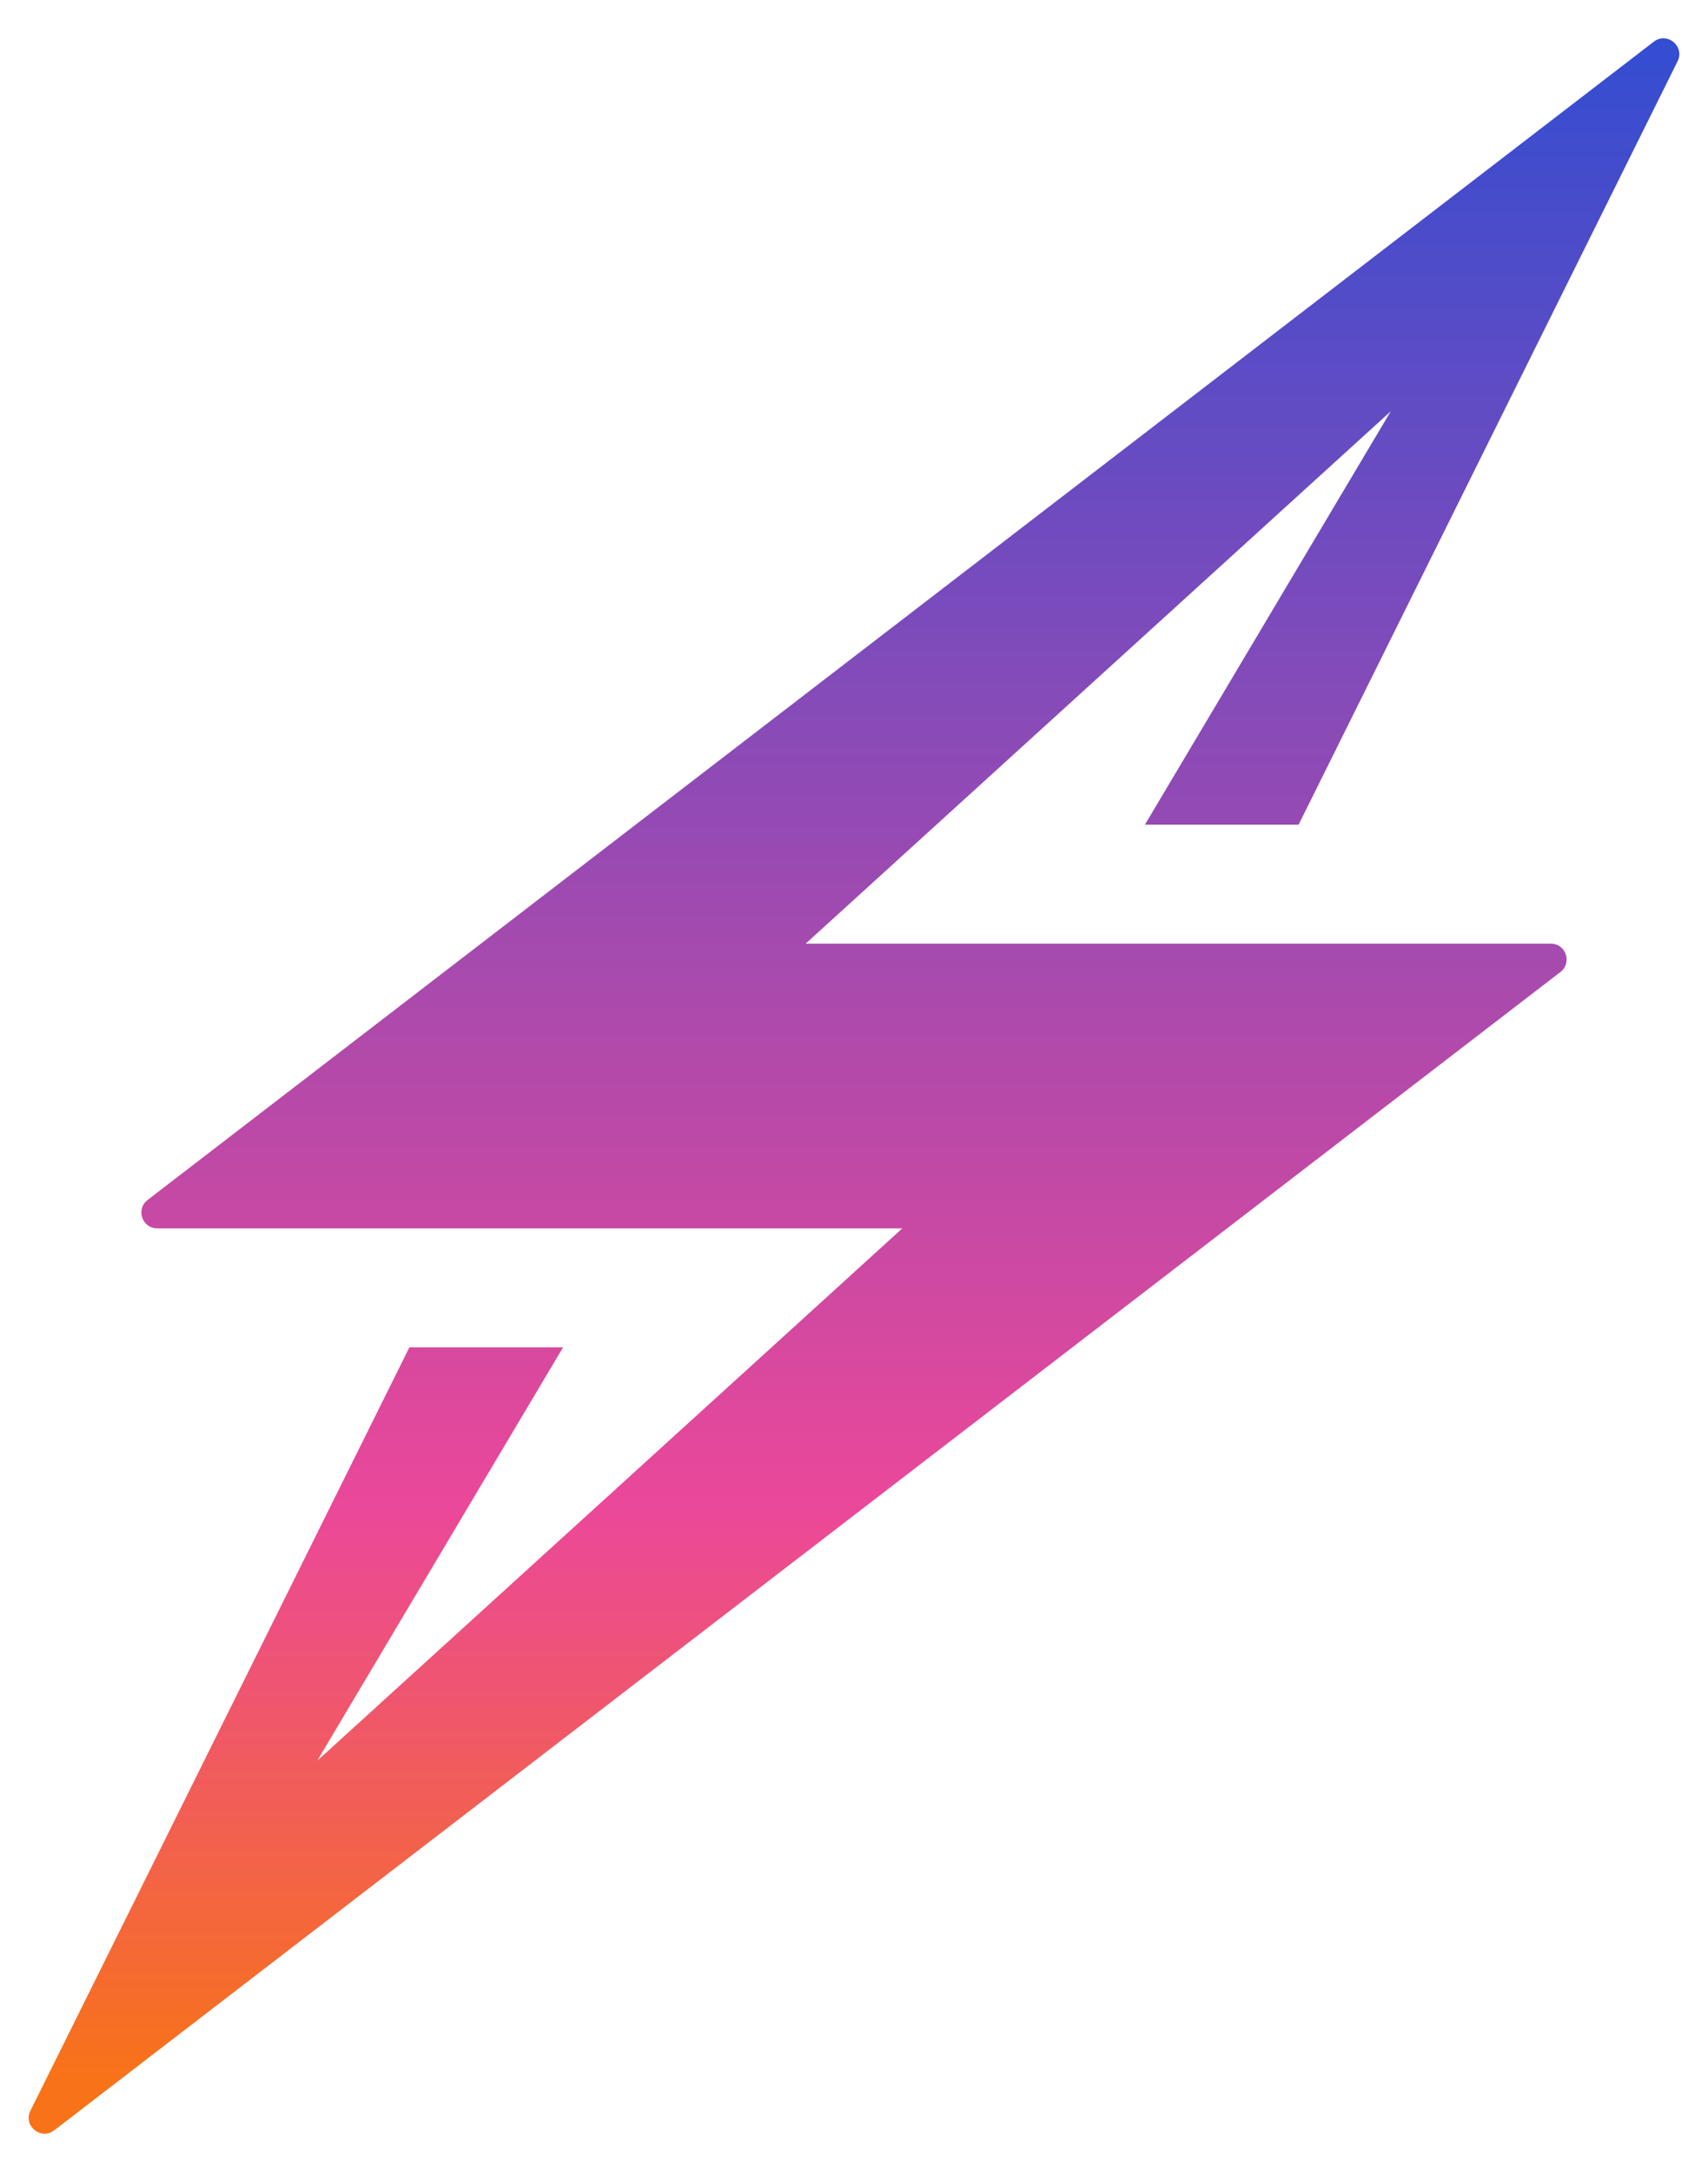 <svg width="324" height="412" viewBox="0 0 324 412" fill="none" xmlns="http://www.w3.org/2000/svg">
<path d="M296.006 184.378C298.277 182.632 297.042 179 294.177 179H91.629L56.227 232.049H172.216L60.175 333.987L106.814 255.571H77.66L5.769 400.379C4.355 403.228 7.764 406.03 10.285 404.091L296.006 184.378Z" fill="url(#paint0_linear_120_1036)"/>
<path d="M27.994 227.622C25.723 229.368 26.958 233 29.823 233H232.371L267.773 179.951H151.784L263.825 78.013L217.186 156.429H246.34L318.231 11.621C319.645 8.772 316.236 5.97 313.715 7.909L27.994 227.622Z" fill="url(#paint1_linear_120_1036)"/>
<defs>
<linearGradient id="paint0_linear_120_1036" x1="162" y1="0" x2="162" y2="412" gradientUnits="userSpaceOnUse">
<stop stop-color="#2E4DD3"/>
<stop offset="0.695" stop-color="#EB4899"/>
<stop offset="0.955" stop-color="#F87218"/>
</linearGradient>
<linearGradient id="paint1_linear_120_1036" x1="162" y1="0" x2="162" y2="412" gradientUnits="userSpaceOnUse">
<stop stop-color="#2E4DD3"/>
<stop offset="0.695" stop-color="#EB4899"/>
<stop offset="0.955" stop-color="#F87218"/>
</linearGradient>
</defs>
</svg>
